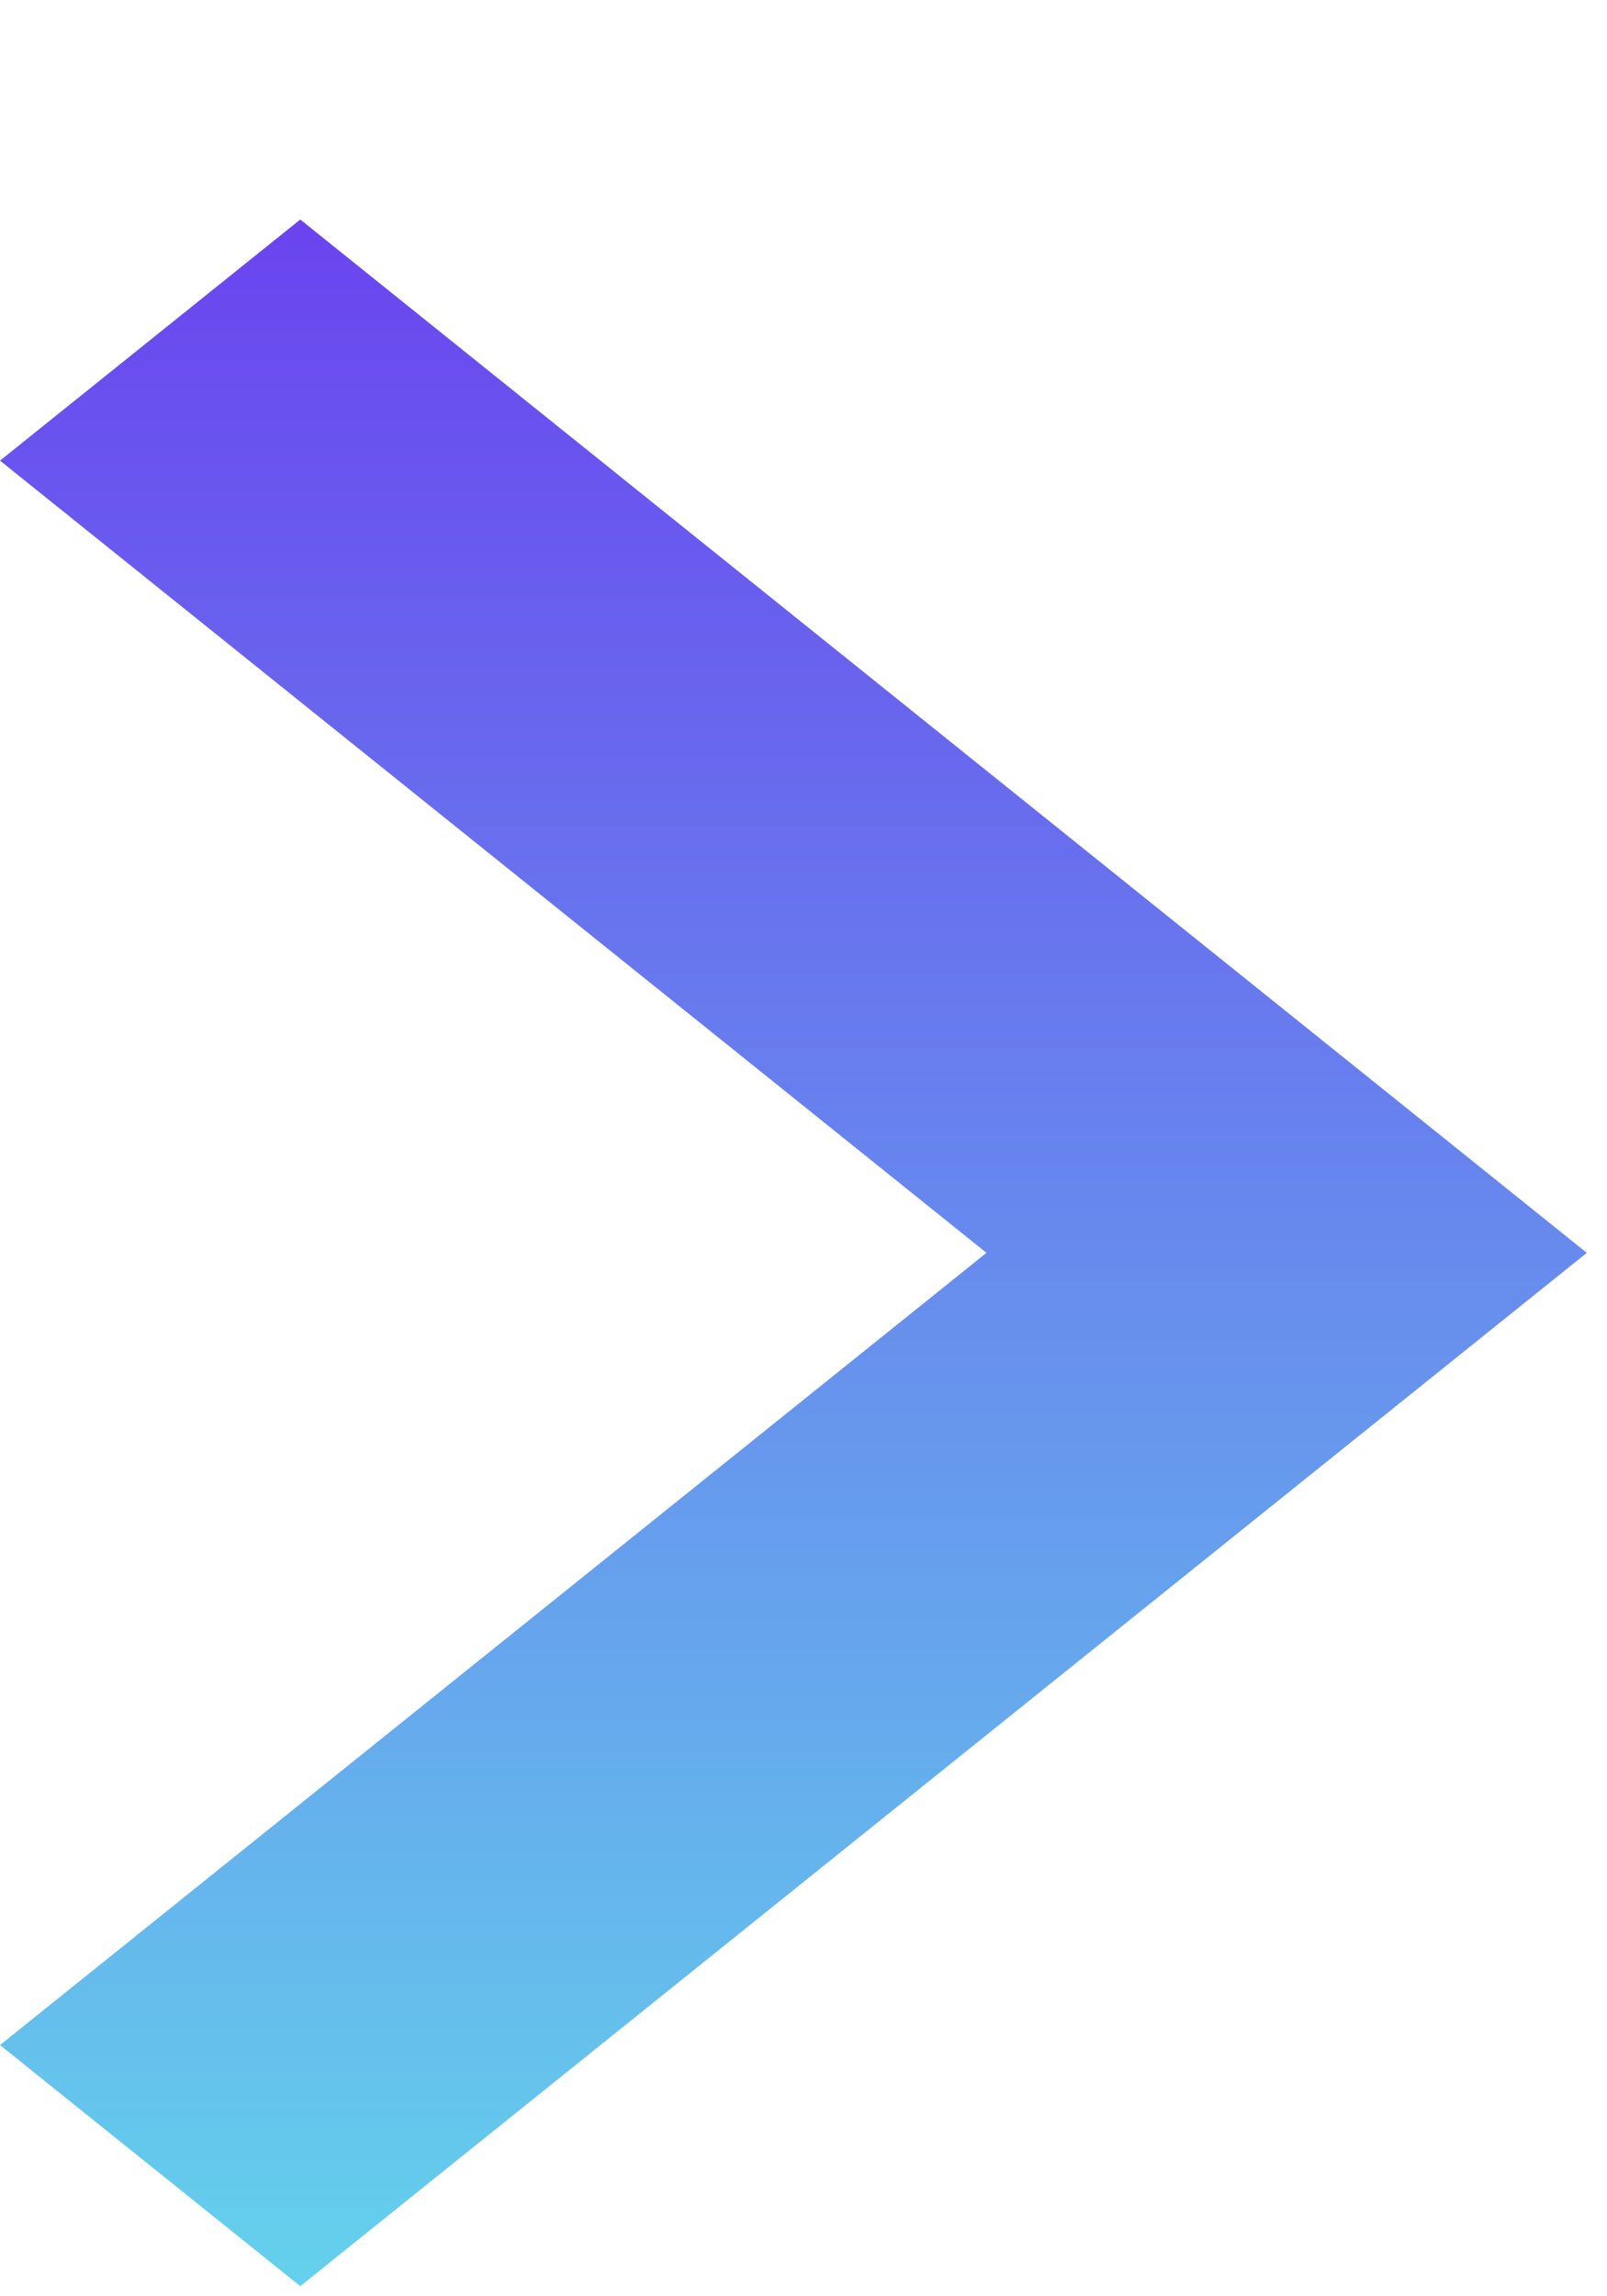 <svg width="7" height="10" viewBox="0 0 7 10" fill="none" xmlns="http://www.w3.org/2000/svg">
<g clip-path="url(#clip0_336_434)">
<path d="M1.308 9.956L0 8.906L4.297 5.456L0 2.006L1.308 0.956L6.912 5.456L1.308 9.956Z" fill="url(#paint0_linear_336_434)"/>
</g>
<defs>
<linearGradient id="paint0_linear_336_434" x1="3.456" y1="0.956" x2="3.456" y2="9.956" gradientUnits="userSpaceOnUse">
<stop stop-color="#6A44EF"/>
<stop offset="1" stop-color="#64D1EC"/>
</linearGradient>
<clipPath id="clip0_336_434">
<rect width="7" height="10" fill="white"/>
</clipPath>
</defs>
</svg>
